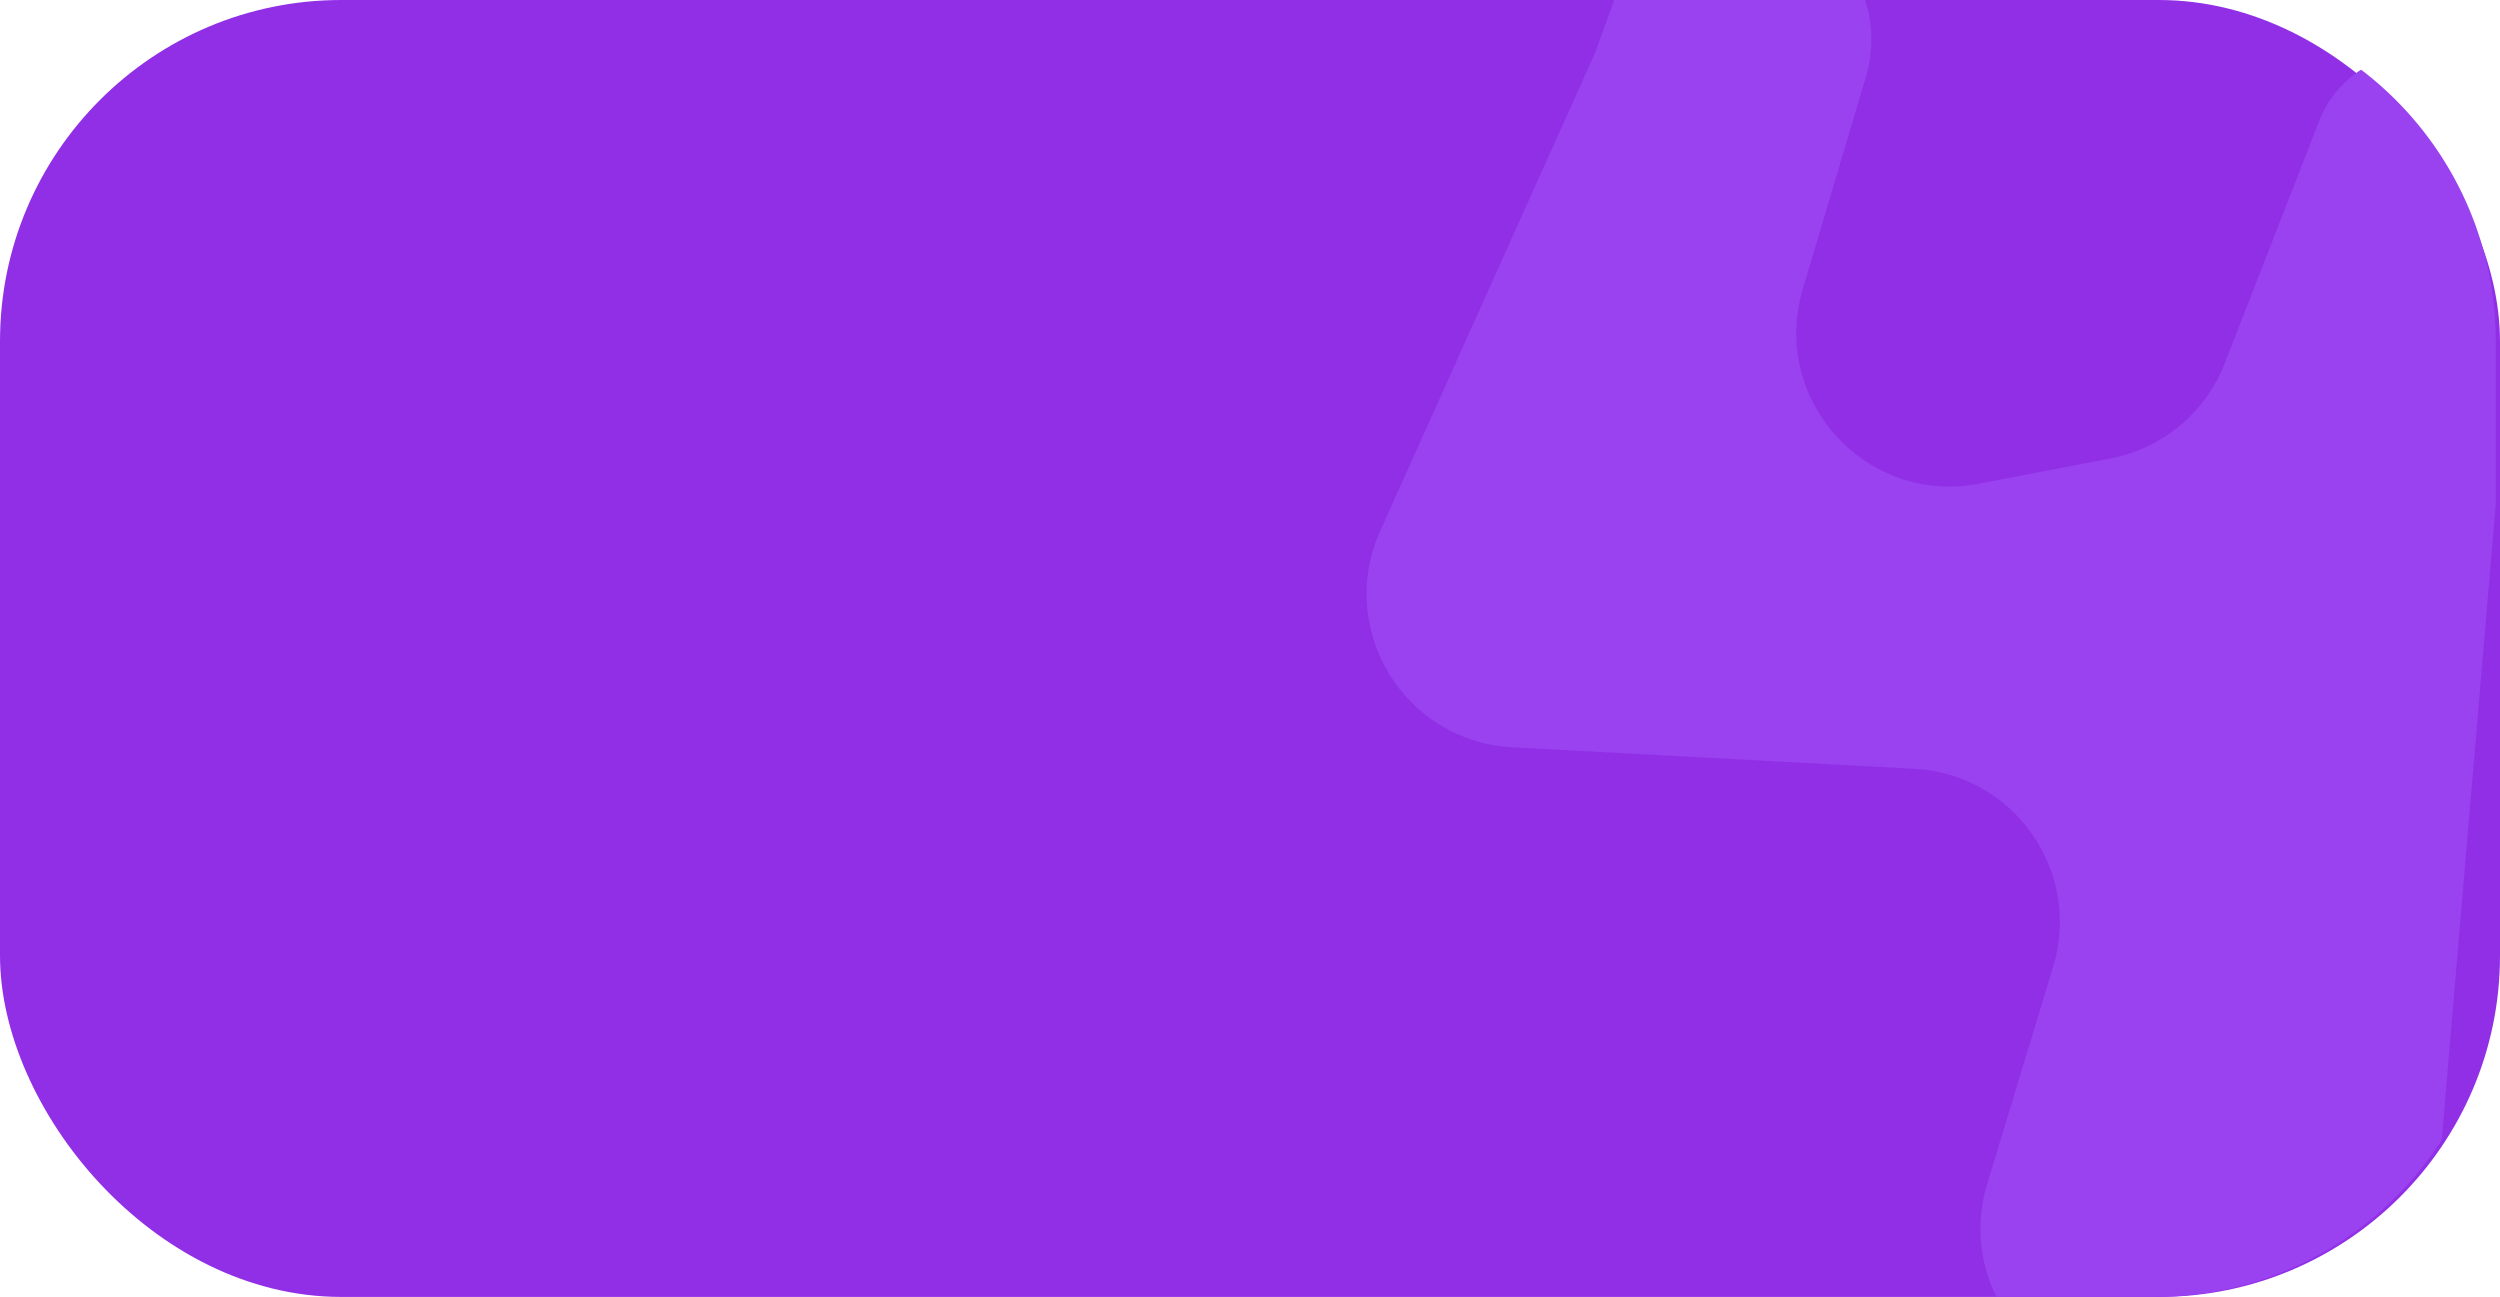 <?xml version="1.0" encoding="UTF-8"?> <svg xmlns="http://www.w3.org/2000/svg" width="293" height="152" viewBox="0 0 293 152" fill="none"> <rect width="293" height="152" rx="40" fill="#912FE7"></rect> <g clip-path="url(#clip0_124_950)"> <path d="M161.762 62.226L186.945 6.196L189.397 -0.588C191.979 -7.733 199.38 -11.932 206.837 -10.483C215.778 -8.746 221.272 0.322 218.674 9.051L211.284 33.875C207.432 46.813 218.665 59.229 231.923 56.689L247.352 53.733C253.432 52.568 258.487 48.36 260.736 42.592L271.831 14.128C273.696 9.345 278.303 6.196 283.437 6.196C290.732 6.196 296.466 12.438 295.848 19.707L285.153 145.525C284.361 154.841 276.568 162 267.218 162H250.118C238.034 162 229.382 150.33 232.895 138.768L240.63 113.307C244.026 102.127 236.036 90.725 224.368 90.101L177.219 87.58C164.591 86.904 156.577 73.761 161.762 62.226Z" fill="#9A42EF"></path> </g> <defs> <clipPath id="clip0_124_950"> <path d="M158.5 0H252.5C274.591 0 292.5 17.909 292.5 40V112C292.5 134.091 274.591 152 252.5 152H158.5V0Z" fill="white"></path> </clipPath> </defs> </svg> 